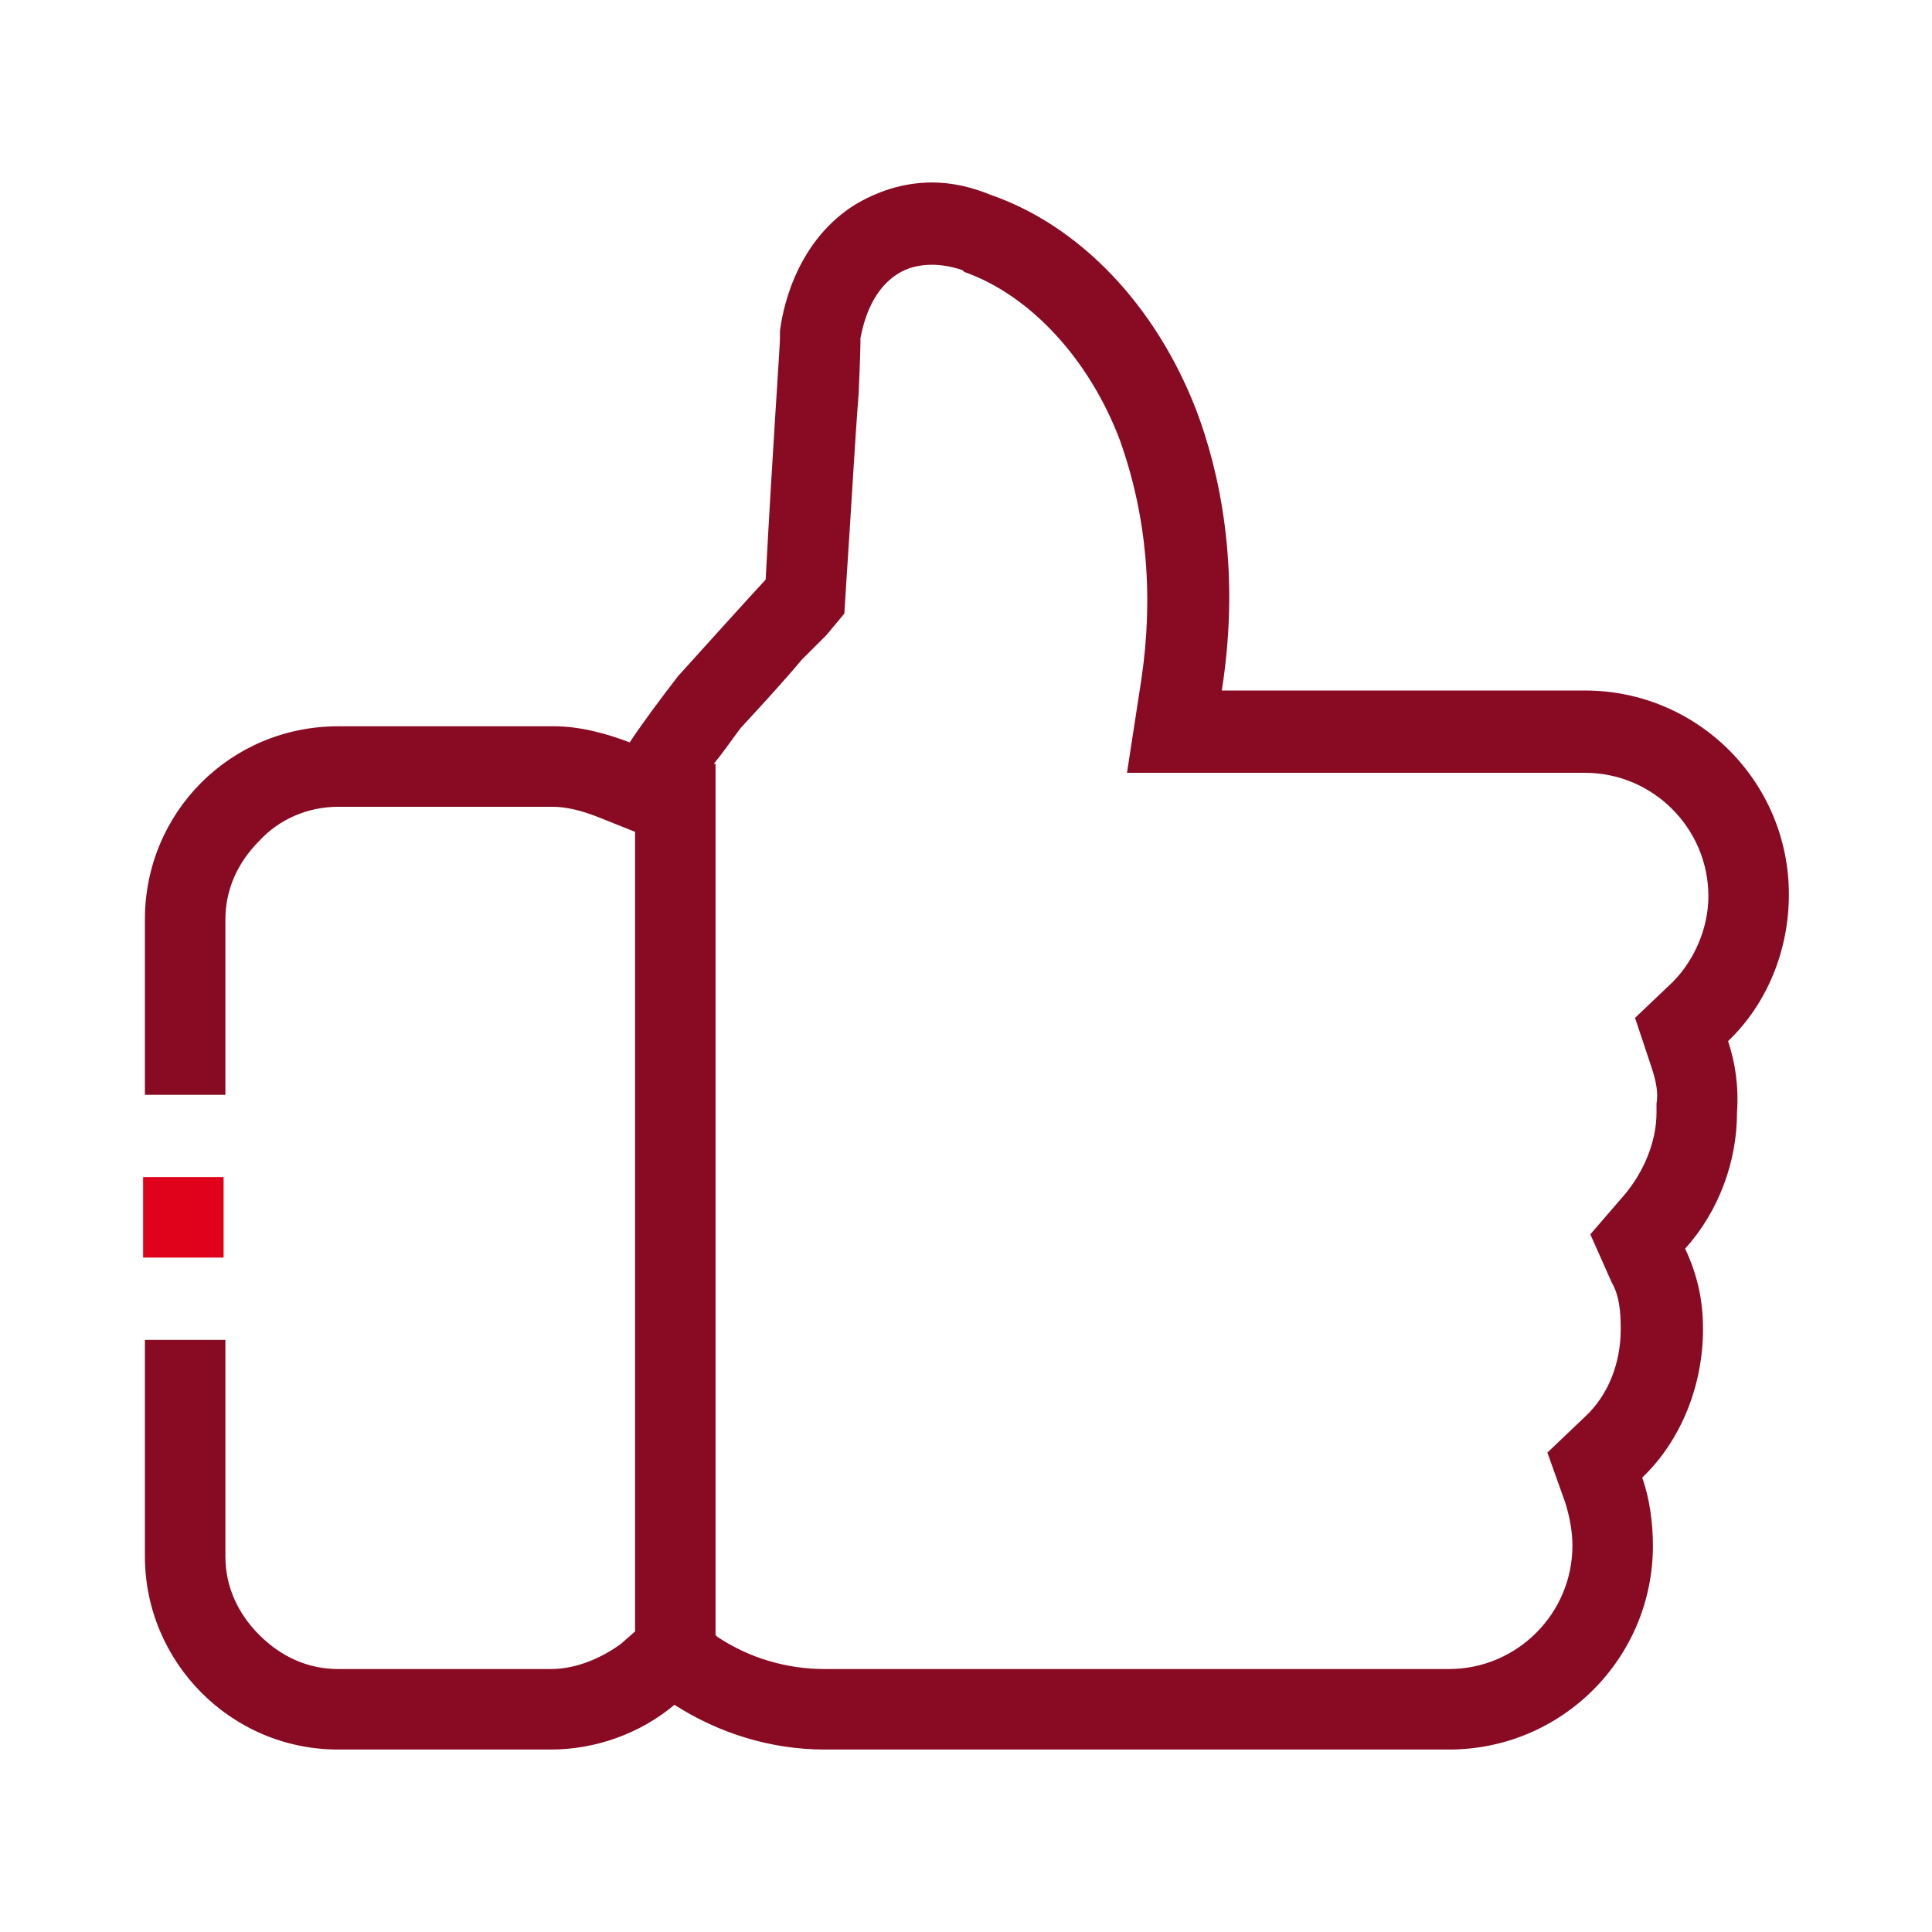 <svg version="1.2" xmlns="http://www.w3.org/2000/svg" viewBox="0 0 108 108" width="108" height="108">
	<title>fazemos-acontecer-svg</title>
	<style>
		.s0 { fill: none } 
		.s1 { fill: #890b23 } 
		.s2 { fill: #e0021a } 
	</style>
	<g id="Camada_2">
		<g id="Layer">
			<g id="Layer">
				<path id="Layer" fill-rule="evenodd" class="s0" d="m88.6 43.1h-20.3-5.3l0.8-5.2c0.7-4.7 0.3-9.2-1.2-13.4-1.7-4.5-5.1-8.1-8.7-9.4h-0.1q-0.9-0.4-1.7-0.4-1.1 0-2 0.6c-1 0.7-1.7 1.9-2 3.5v0.1c0 0.3 0 0.7-0.2 3.1-0.1 2.5-0.3 6.2-0.6 10.6l-0.1 1.6-1 1.2q-0.6 0.7-1.4 1.5c-1 1.2-2.2 2.4-3.4 3.8q-0.8 1.1-1.5 1.9h0.1v48.8h0.1c1.9 1.2 3.9 1.8 6 1.8h34.8c3.8 0 6.9-3.1 6.9-6.9q0-1.1-0.4-2.3l-0.9-2.8 2.1-2c1.3-1.2 2-3 2-5 0-1-0.2-1.8-0.5-2.6l-1.2-2.6 1.9-2.2c1.1-1.3 1.7-3 1.7-4.7v-0.2l0.1-0.2c0-0.6-0.1-1.3-0.4-2.1l-0.8-2.7 2.1-2c1.2-1.2 2-3 2-4.9 0-3.8-3.1-6.9-6.9-6.9z"/>
				<path id="Layer" fill-rule="evenodd" class="s1" d="m96.6 58.2c0.4 1.2 0.6 2.5 0.5 4 0 2.7-1 5.5-2.9 7.6 0.7 1.5 1 2.9 1 4.5 0 3.1-1.2 6.2-3.4 8.3 0.4 1.1 0.6 2.5 0.6 3.8 0 6.3-5.1 11.4-11.4 11.4h-34.9c-3 0-5.9-0.9-8.4-2.5-1.9 1.6-4.4 2.5-6.9 2.5h-11.9c-6 0-10.8-4.9-10.8-10.8v-12.1h4.5v12.1c0 1.7 0.7 3.2 1.9 4.4 1.2 1.2 2.7 1.9 4.4 1.9h11.9c1.4 0 2.8-0.6 3.9-1.4l0.8-0.7v-44.7l-2-0.8q-1.5-0.6-2.6-0.6h-12c-1.7 0-3.3 0.7-4.4 1.9-1.2 1.2-1.9 2.7-1.9 4.4v9.8h-4.5v-9.8c0-6 4.8-10.8 10.8-10.8h12.1c1.4 0 2.9 0.4 4.2 0.9 0.8-1.2 1.7-2.4 2.7-3.7 1.9-2.1 3.7-4.1 4.9-5.4 0.4-7.5 0.8-13 0.8-13.5q0-0.2 0-0.4c0.1-0.8 0.7-4.8 4.1-7 1.3-0.8 2.8-1.3 4.4-1.3q1.6 0 3.3 0.7c4.9 1.7 9.2 6.1 11.5 12.1 1.2 3.2 2.5 8.6 1.4 15.6h20.3c6.3 0 11.4 5.1 11.4 11.4 0 3.1-1.2 6.1-3.4 8.2zm-1.1-8.1c0-3.8-3.1-6.9-6.9-6.9h-25.6l0.8-5.2c0.7-4.7 0.3-9.2-1.2-13.4-1.7-4.5-5-8.1-8.7-9.4l-0.1-0.1q-0.9-0.3-1.7-0.3-1.1 0-1.9 0.5-1.6 1-2.1 3.6c0 0.3 0 0.8-0.1 3.1-0.2 2.5-0.4 6.2-0.7 10.7l-0.1 1.6-1 1.2q-0.6 0.6-1.4 1.4c-1 1.2-2.2 2.5-3.4 3.8-0.6 0.8-1 1.4-1.5 2h0.1v48.7l0.1 0.1c1.8 1.2 3.9 1.8 6 1.8h34.9c3.8 0 6.9-3.1 6.9-6.9q0-1.1-0.4-2.4l-1-2.8 2.1-2c1.3-1.2 2-3 2-4.9 0-1.1-0.1-1.9-0.5-2.6l-1.2-2.7 1.9-2.2c1.1-1.3 1.8-3 1.8-4.6v-0.3-0.2c0.1-0.6 0-1.2-0.3-2.1l-0.9-2.7 2.1-2c1.2-1.2 2-3 2-4.8z"/>
			</g>
			<path id="Layer" class="s2" d="m8 65.8h4.5v4.5h-4.5z"/>
		</g>
	</g>
</svg>